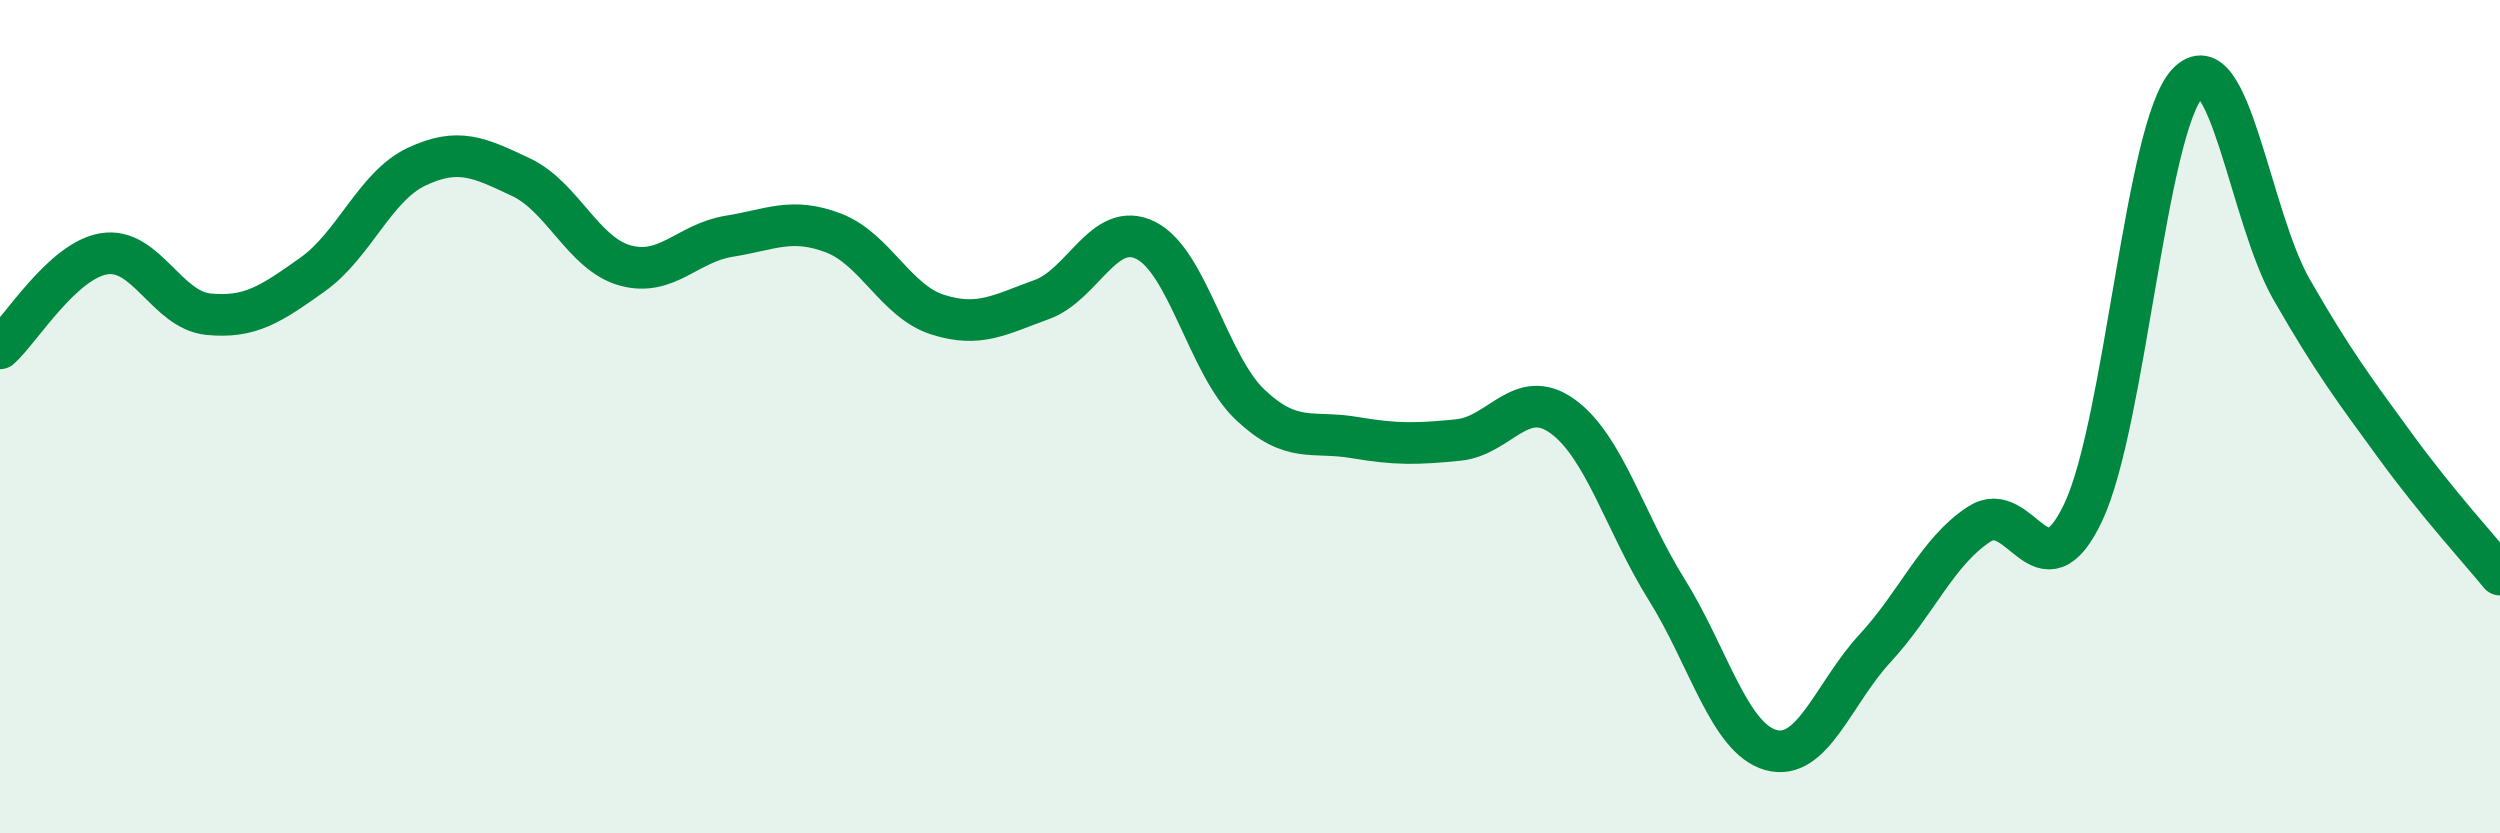 
    <svg width="60" height="20" viewBox="0 0 60 20" xmlns="http://www.w3.org/2000/svg">
      <path
        d="M 0,8.36 C 0.5,7.91 1.5,6.25 2.5,6.09 C 3.5,5.93 4,7.44 5,7.54 C 6,7.64 6.5,7.3 7.5,6.59 C 8.5,5.88 9,4.47 10,4 C 11,3.53 11.5,3.78 12.5,4.25 C 13.5,4.72 14,6.09 15,6.37 C 16,6.65 16.5,5.83 17.5,5.67 C 18.5,5.51 19,5.21 20,5.59 C 21,5.97 21.5,7.23 22.5,7.55 C 23.5,7.87 24,7.55 25,7.19 C 26,6.83 26.5,5.27 27.5,5.77 C 28.5,6.27 29,8.76 30,9.71 C 31,10.66 31.5,10.33 32.5,10.5 C 33.5,10.67 34,10.66 35,10.56 C 36,10.46 36.5,9.27 37.5,9.99 C 38.5,10.71 39,12.55 40,14.15 C 41,15.75 41.5,17.72 42.5,18 C 43.5,18.28 44,16.64 45,15.56 C 46,14.48 46.5,13.23 47.5,12.58 C 48.5,11.93 49,14.41 50,12.29 C 51,10.17 51.5,3.07 52.5,2 C 53.5,0.93 54,5.21 55,6.95 C 56,8.69 56.5,9.35 57.5,10.72 C 58.5,12.09 59.5,13.18 60,13.79L60 20L0 20Z"
        fill="#008740"
        opacity="0.1"
        stroke-linecap="round"
        stroke-linejoin="round"
      />
      <path
        d="M 0,8.36 C 0.5,7.91 1.5,6.25 2.5,6.09 C 3.5,5.93 4,7.44 5,7.54 C 6,7.64 6.5,7.3 7.5,6.59 C 8.5,5.88 9,4.47 10,4 C 11,3.53 11.5,3.78 12.5,4.25 C 13.5,4.72 14,6.09 15,6.37 C 16,6.65 16.5,5.83 17.5,5.67 C 18.5,5.51 19,5.21 20,5.59 C 21,5.97 21.5,7.23 22.5,7.55 C 23.5,7.87 24,7.55 25,7.19 C 26,6.83 26.5,5.27 27.5,5.77 C 28.5,6.27 29,8.76 30,9.71 C 31,10.66 31.5,10.33 32.5,10.5 C 33.5,10.67 34,10.66 35,10.56 C 36,10.46 36.5,9.27 37.5,9.99 C 38.5,10.71 39,12.55 40,14.15 C 41,15.75 41.5,17.72 42.5,18 C 43.5,18.28 44,16.64 45,15.56 C 46,14.48 46.5,13.23 47.5,12.58 C 48.5,11.93 49,14.41 50,12.29 C 51,10.17 51.5,3.07 52.5,2 C 53.5,0.93 54,5.21 55,6.95 C 56,8.69 56.5,9.35 57.5,10.72 C 58.5,12.09 59.5,13.18 60,13.79"
        stroke="#008740"
        stroke-width="1"
        fill="none"
        stroke-linecap="round"
        stroke-linejoin="round"
      />
    </svg>
  